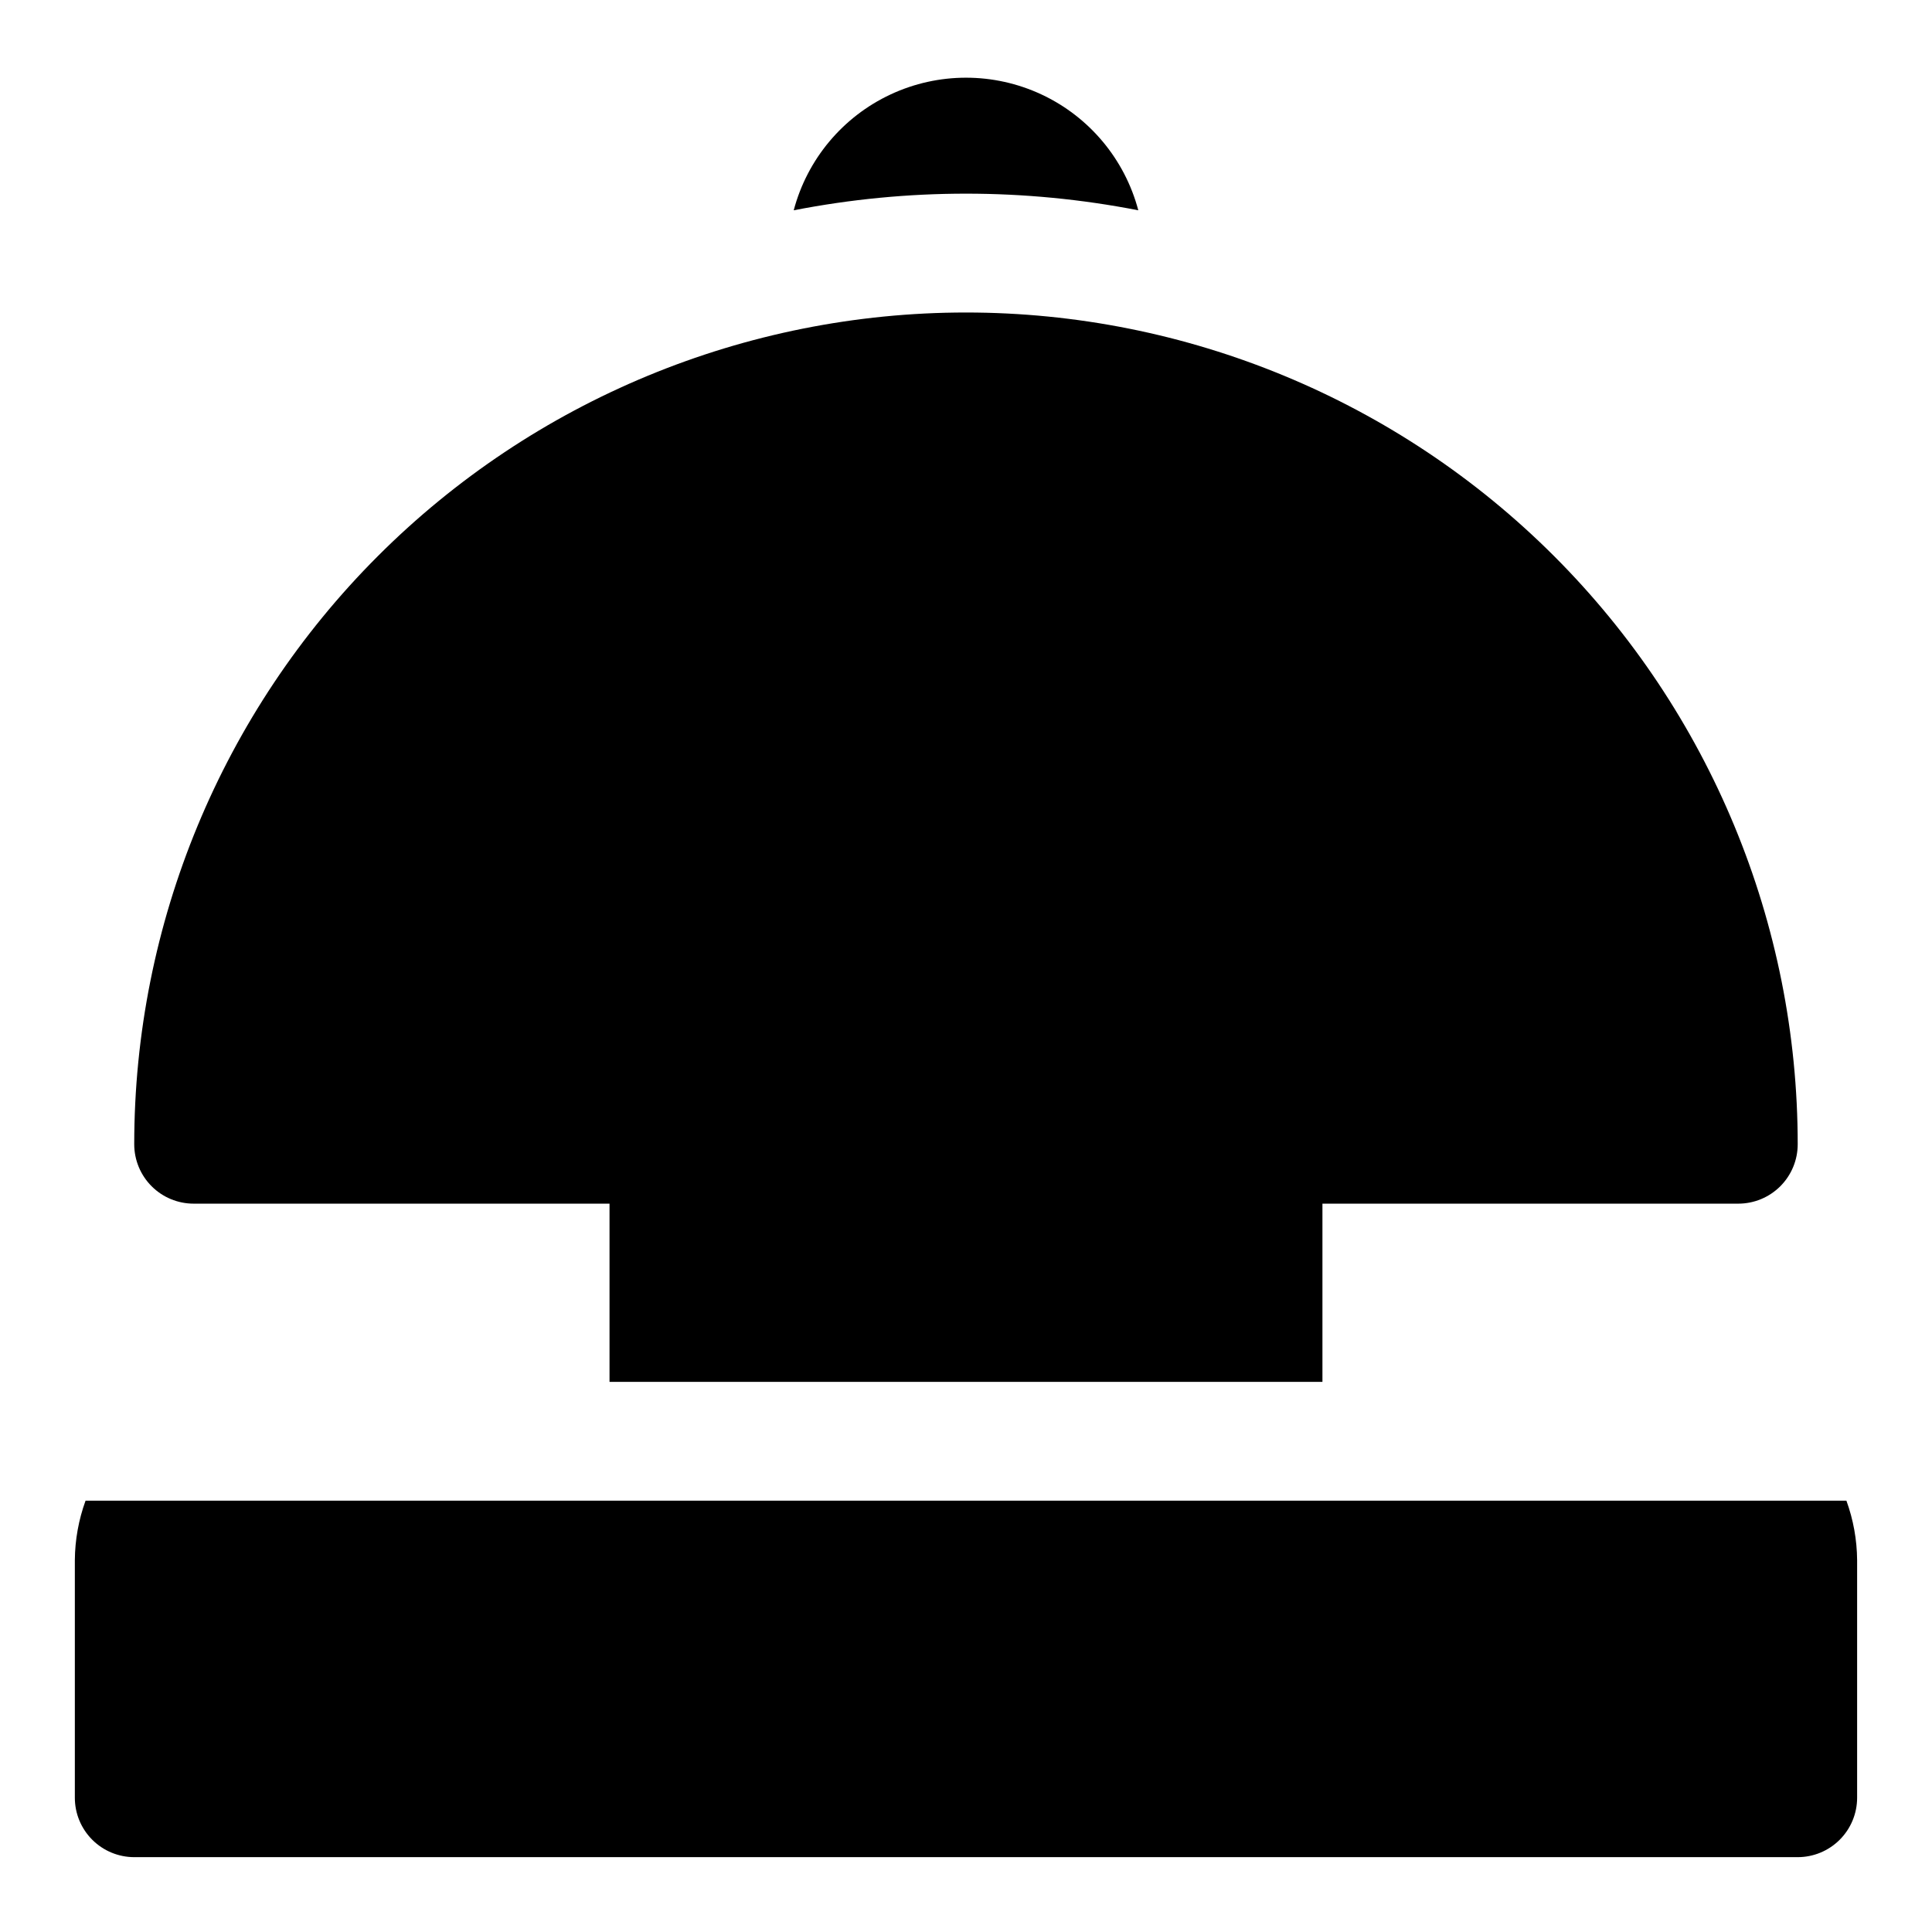 <?xml version="1.0" encoding="UTF-8"?>
<!-- Uploaded to: ICON Repo, www.svgrepo.com, Generator: ICON Repo Mixer Tools -->
<svg fill="#000000" width="800px" height="800px" version="1.1" viewBox="144 144 512 512" xmlns="http://www.w3.org/2000/svg">
 <g>
  <path d="m445.66 199.73c-3.582-13.527-12.98-24.77-25.656-30.695-12.676-5.926-27.328-5.926-40.004 0-12.676 5.926-22.074 17.168-25.656 30.695 30.156-5.879 61.16-5.879 91.316 0z"/>
  <path d="m195.32 462.98h110.21v47.23h188.93v-47.23h110.21c4.176 0 8.18-1.66 11.133-4.613 2.953-2.953 4.609-6.957 4.609-11.133 0-58.457-23.223-114.52-64.559-155.86-41.336-41.336-97.398-64.559-155.86-64.559-58.461 0-114.52 23.223-155.86 64.559-41.336 41.336-64.559 97.402-64.559 155.86 0 4.176 1.66 8.18 4.609 11.133 2.953 2.953 6.957 4.613 11.133 4.613z"/>
  <path d="m633.32 541.7h-466.65c-1.832 5.047-2.793 10.371-2.836 15.742v62.977c0 4.176 1.66 8.18 4.613 11.133s6.957 4.613 11.133 4.613h440.83c4.176 0 8.18-1.66 11.133-4.613s4.613-6.957 4.613-11.133v-62.977c-0.043-5.371-1-10.695-2.836-15.742z"/>
 </g>
</svg>